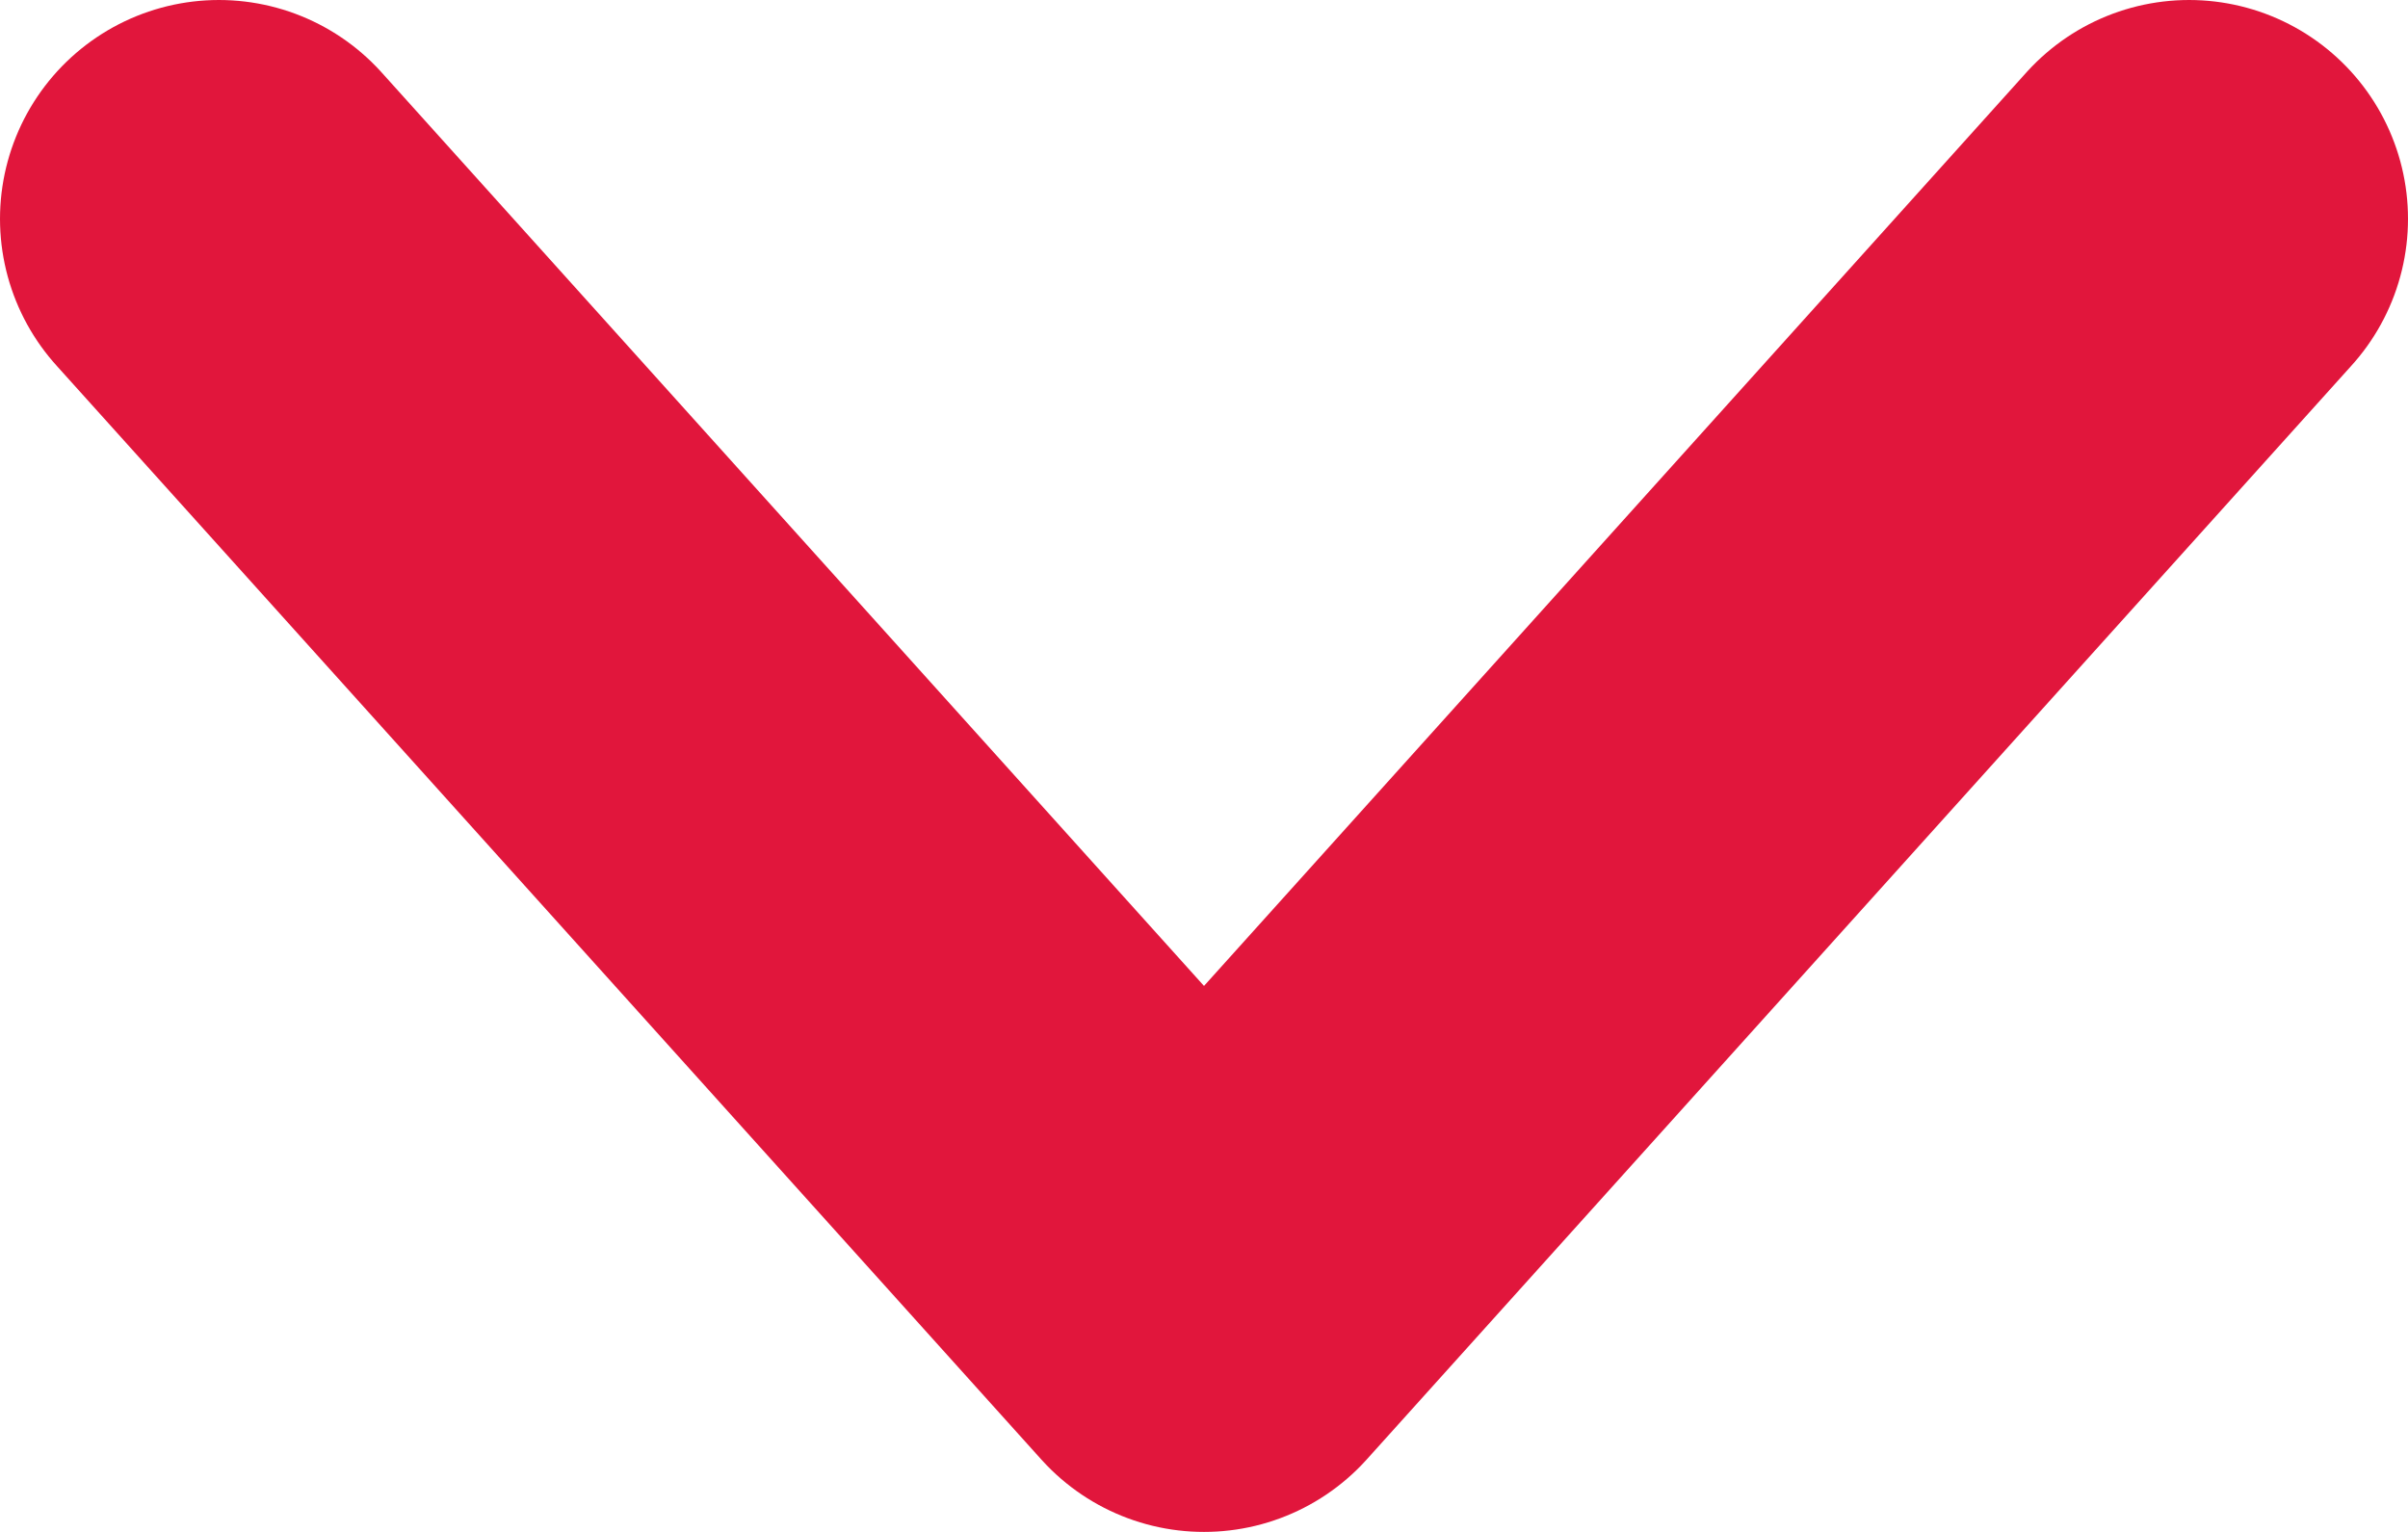 <svg width="11" height="7" viewBox="0 0 11 7" fill="none" xmlns="http://www.w3.org/2000/svg">
<path d="M0 0L5 4.5L0 9" transform="translate(10 1) rotate(90)" stroke="#E1163C" stroke-width="2" stroke-linecap="round" stroke-linejoin="round"/>
</svg>
